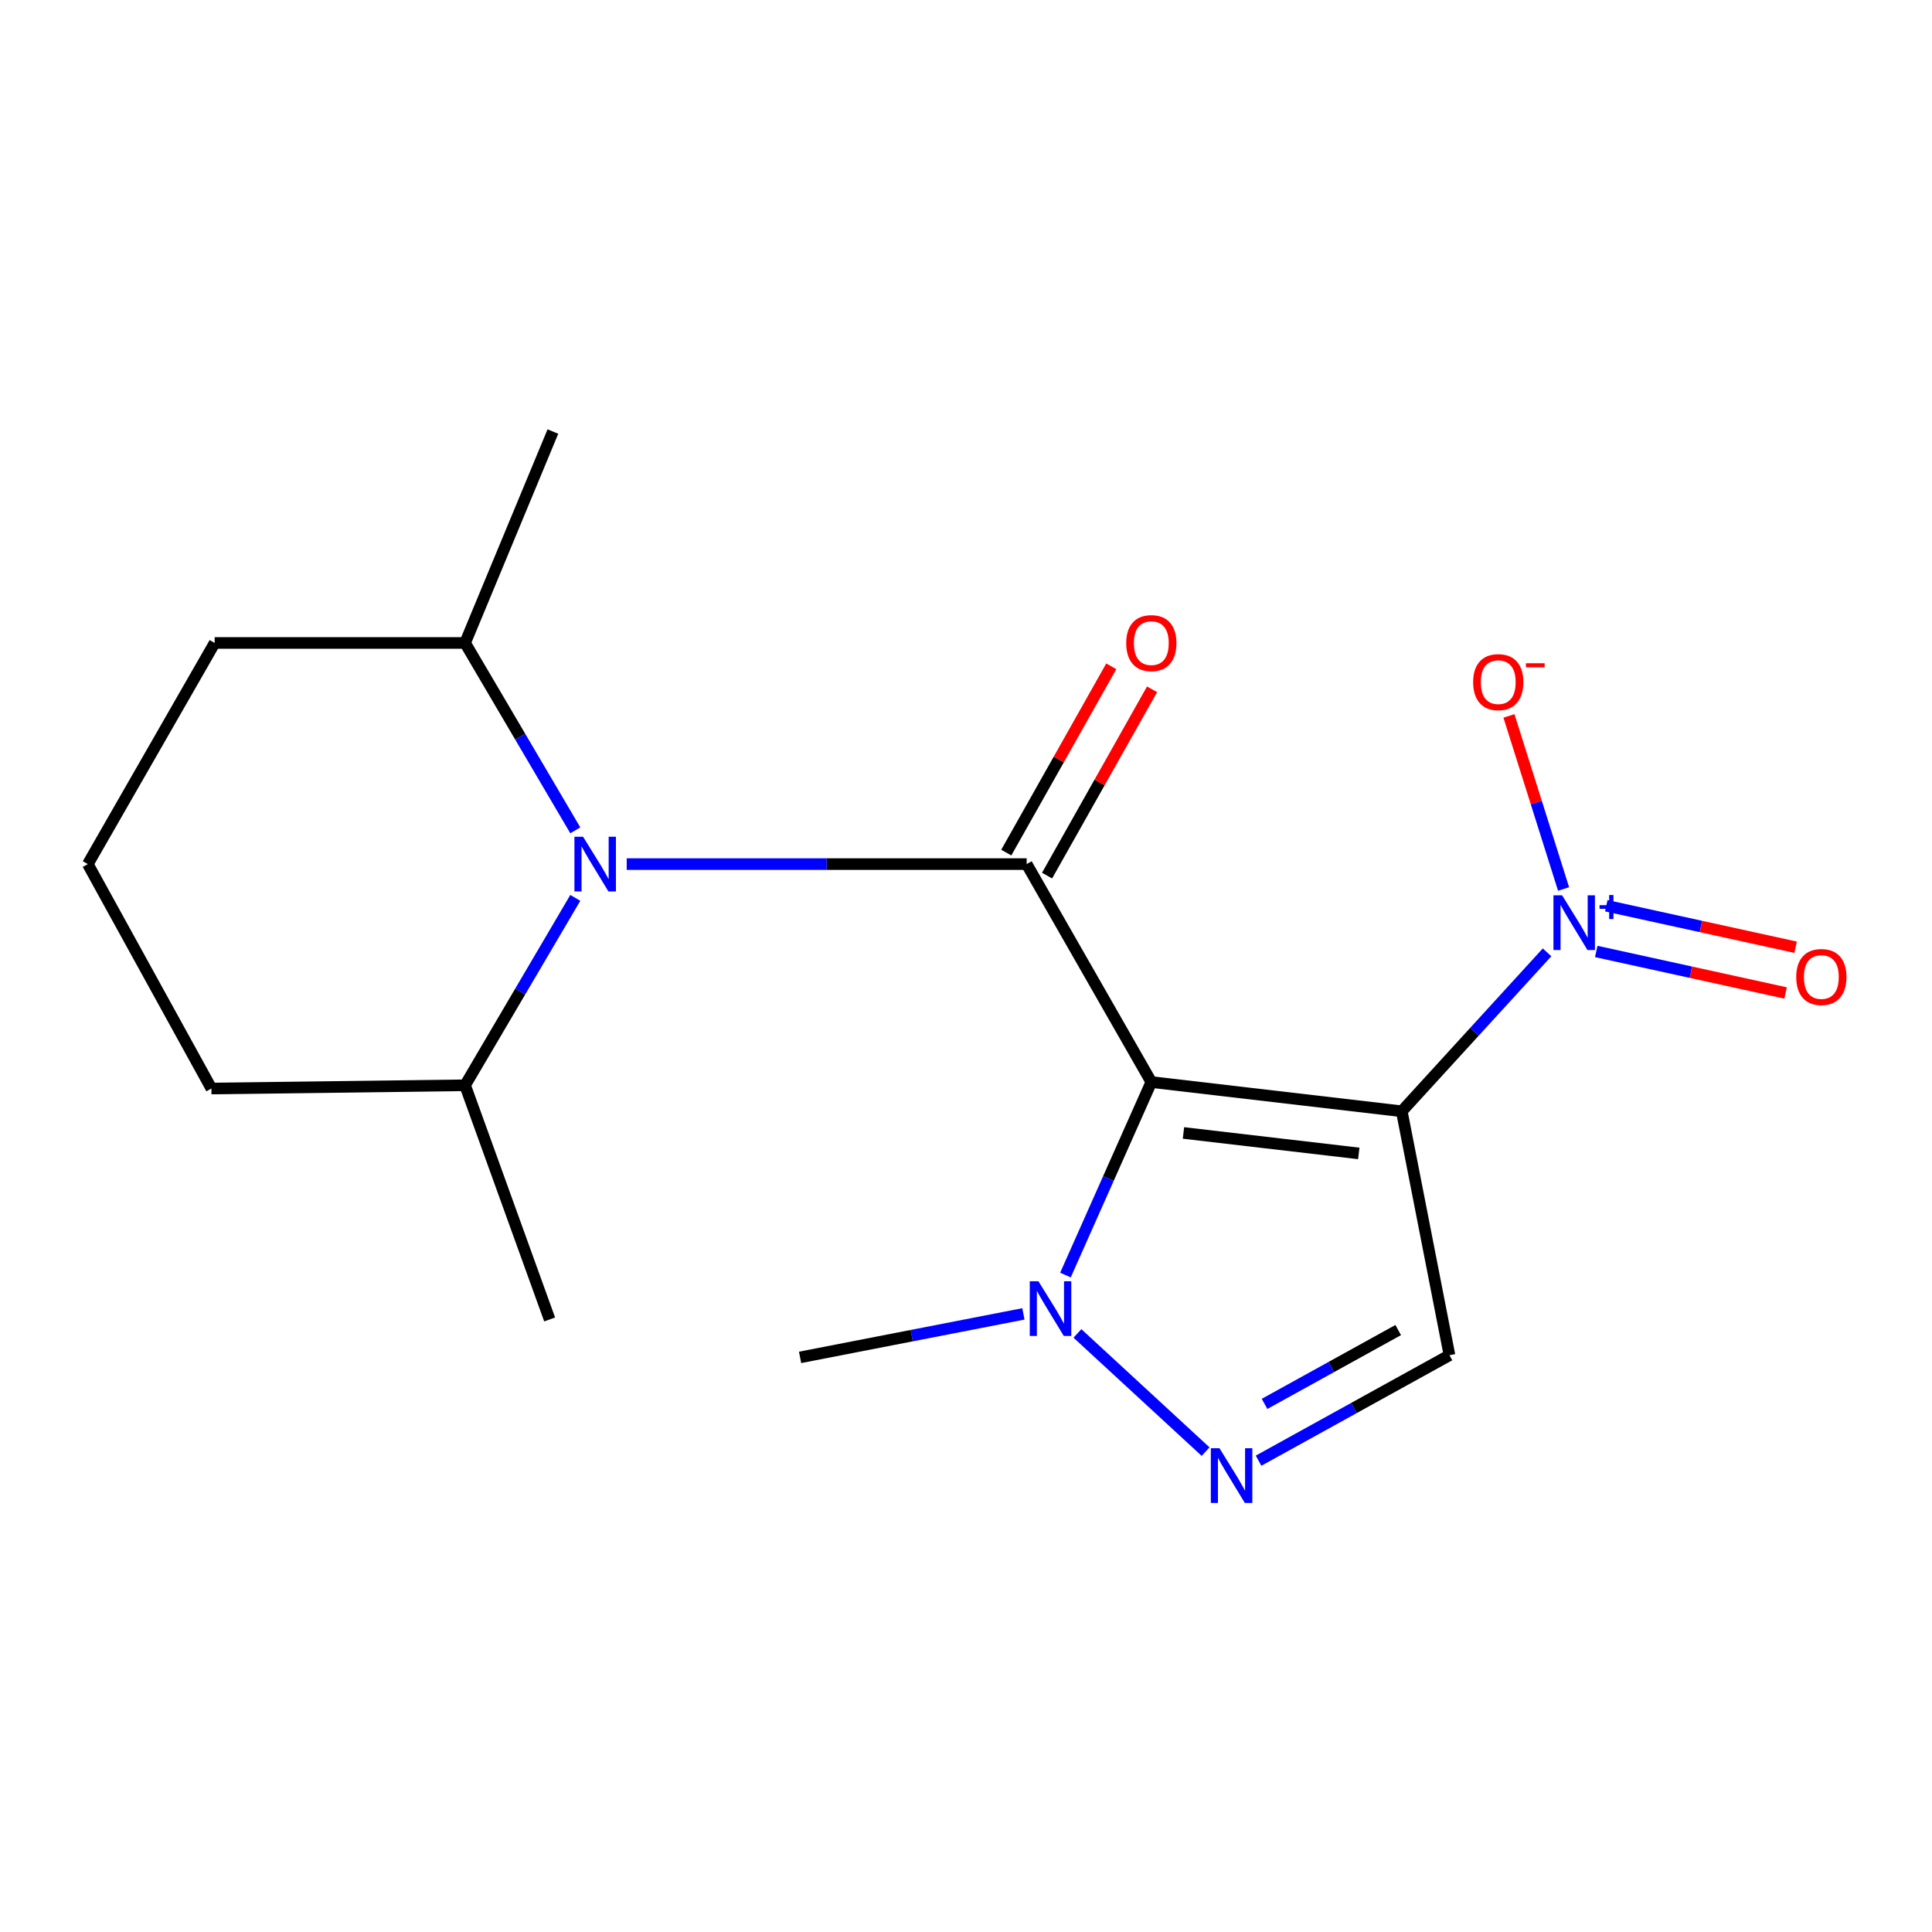 <?xml version='1.0' encoding='iso-8859-1'?>
<svg version='1.1' baseProfile='full'
              xmlns='http://www.w3.org/2000/svg'
                      xmlns:rdkit='http://www.rdkit.org/xml'
                      xmlns:xlink='http://www.w3.org/1999/xlink'
                  xml:space='preserve'
width='1000px' height='1000px' viewBox='0 0 1000 1000'>
<!-- END OF HEADER -->
<rect style='opacity:1.0;fill:#FFFFFF;stroke:none' width='1000' height='1000' x='0' y='0'> </rect>
<path class='bond-0' d='M 595.927,560.068 L 725.554,575.202' style='fill:none;fill-rule:evenodd;stroke:#000000;stroke-width:6px;stroke-linecap:butt;stroke-linejoin:miter;stroke-opacity:1' />
<path class='bond-0' d='M 612.56,586.411 L 703.299,597.006' style='fill:none;fill-rule:evenodd;stroke:#000000;stroke-width:6px;stroke-linecap:butt;stroke-linejoin:miter;stroke-opacity:1' />
<path class='bond-1' d='M 595.927,560.068 L 531.403,447.259' style='fill:none;fill-rule:evenodd;stroke:#000000;stroke-width:6px;stroke-linecap:butt;stroke-linejoin:miter;stroke-opacity:1' />
<path class='bond-4' d='M 595.927,560.068 L 573.703,610.016' style='fill:none;fill-rule:evenodd;stroke:#000000;stroke-width:6px;stroke-linecap:butt;stroke-linejoin:miter;stroke-opacity:1' />
<path class='bond-4' d='M 573.703,610.016 L 551.479,659.965' style='fill:none;fill-rule:evenodd;stroke:#0000FF;stroke-width:6px;stroke-linecap:butt;stroke-linejoin:miter;stroke-opacity:1' />
<path class='bond-2' d='M 725.554,575.202 L 763.153,534.069' style='fill:none;fill-rule:evenodd;stroke:#000000;stroke-width:6px;stroke-linecap:butt;stroke-linejoin:miter;stroke-opacity:1' />
<path class='bond-2' d='M 763.153,534.069 L 800.752,492.936' style='fill:none;fill-rule:evenodd;stroke:#0000FF;stroke-width:6px;stroke-linecap:butt;stroke-linejoin:miter;stroke-opacity:1' />
<path class='bond-6' d='M 725.554,575.202 L 750.248,701.463' style='fill:none;fill-rule:evenodd;stroke:#000000;stroke-width:6px;stroke-linecap:butt;stroke-linejoin:miter;stroke-opacity:1' />
<path class='bond-3' d='M 531.403,447.259 L 427.894,447.259' style='fill:none;fill-rule:evenodd;stroke:#000000;stroke-width:6px;stroke-linecap:butt;stroke-linejoin:miter;stroke-opacity:1' />
<path class='bond-3' d='M 427.894,447.259 L 324.384,447.259' style='fill:none;fill-rule:evenodd;stroke:#0000FF;stroke-width:6px;stroke-linecap:butt;stroke-linejoin:miter;stroke-opacity:1' />
<path class='bond-8' d='M 541.96,453.21 L 569.136,405' style='fill:none;fill-rule:evenodd;stroke:#000000;stroke-width:6px;stroke-linecap:butt;stroke-linejoin:miter;stroke-opacity:1' />
<path class='bond-8' d='M 569.136,405 L 596.312,356.789' style='fill:none;fill-rule:evenodd;stroke:#FF0000;stroke-width:6px;stroke-linecap:butt;stroke-linejoin:miter;stroke-opacity:1' />
<path class='bond-8' d='M 520.846,441.308 L 548.022,393.098' style='fill:none;fill-rule:evenodd;stroke:#000000;stroke-width:6px;stroke-linecap:butt;stroke-linejoin:miter;stroke-opacity:1' />
<path class='bond-8' d='M 548.022,393.098 L 575.198,344.888' style='fill:none;fill-rule:evenodd;stroke:#FF0000;stroke-width:6px;stroke-linecap:butt;stroke-linejoin:miter;stroke-opacity:1' />
<path class='bond-7' d='M 809.301,460.143 L 795.17,415.351' style='fill:none;fill-rule:evenodd;stroke:#0000FF;stroke-width:6px;stroke-linecap:butt;stroke-linejoin:miter;stroke-opacity:1' />
<path class='bond-7' d='M 795.17,415.351 L 781.038,370.56' style='fill:none;fill-rule:evenodd;stroke:#FF0000;stroke-width:6px;stroke-linecap:butt;stroke-linejoin:miter;stroke-opacity:1' />
<path class='bond-9' d='M 826.218,492.478 L 875.218,503.221' style='fill:none;fill-rule:evenodd;stroke:#0000FF;stroke-width:6px;stroke-linecap:butt;stroke-linejoin:miter;stroke-opacity:1' />
<path class='bond-9' d='M 875.218,503.221 L 924.219,513.964' style='fill:none;fill-rule:evenodd;stroke:#FF0000;stroke-width:6px;stroke-linecap:butt;stroke-linejoin:miter;stroke-opacity:1' />
<path class='bond-9' d='M 831.409,468.804 L 880.409,479.546' style='fill:none;fill-rule:evenodd;stroke:#0000FF;stroke-width:6px;stroke-linecap:butt;stroke-linejoin:miter;stroke-opacity:1' />
<path class='bond-9' d='M 880.409,479.546 L 929.409,490.289' style='fill:none;fill-rule:evenodd;stroke:#FF0000;stroke-width:6px;stroke-linecap:butt;stroke-linejoin:miter;stroke-opacity:1' />
<path class='bond-10' d='M 297.778,464.739 L 269.251,513.238' style='fill:none;fill-rule:evenodd;stroke:#0000FF;stroke-width:6px;stroke-linecap:butt;stroke-linejoin:miter;stroke-opacity:1' />
<path class='bond-10' d='M 269.251,513.238 L 240.723,561.738' style='fill:none;fill-rule:evenodd;stroke:#000000;stroke-width:6px;stroke-linecap:butt;stroke-linejoin:miter;stroke-opacity:1' />
<path class='bond-11' d='M 297.777,429.779 L 269.25,381.286' style='fill:none;fill-rule:evenodd;stroke:#0000FF;stroke-width:6px;stroke-linecap:butt;stroke-linejoin:miter;stroke-opacity:1' />
<path class='bond-11' d='M 269.25,381.286 L 240.723,332.794' style='fill:none;fill-rule:evenodd;stroke:#000000;stroke-width:6px;stroke-linecap:butt;stroke-linejoin:miter;stroke-opacity:1' />
<path class='bond-5' d='M 557.678,690.178 L 624.013,751.357' style='fill:none;fill-rule:evenodd;stroke:#0000FF;stroke-width:6px;stroke-linecap:butt;stroke-linejoin:miter;stroke-opacity:1' />
<path class='bond-12' d='M 529.709,680.069 L 471.916,691.325' style='fill:none;fill-rule:evenodd;stroke:#0000FF;stroke-width:6px;stroke-linecap:butt;stroke-linejoin:miter;stroke-opacity:1' />
<path class='bond-12' d='M 471.916,691.325 L 414.124,702.581' style='fill:none;fill-rule:evenodd;stroke:#000000;stroke-width:6px;stroke-linecap:butt;stroke-linejoin:miter;stroke-opacity:1' />
<path class='bond-18' d='M 651.427,756.053 L 700.838,728.758' style='fill:none;fill-rule:evenodd;stroke:#0000FF;stroke-width:6px;stroke-linecap:butt;stroke-linejoin:miter;stroke-opacity:1' />
<path class='bond-18' d='M 700.838,728.758 L 750.248,701.463' style='fill:none;fill-rule:evenodd;stroke:#000000;stroke-width:6px;stroke-linecap:butt;stroke-linejoin:miter;stroke-opacity:1' />
<path class='bond-18' d='M 654.531,726.649 L 689.118,707.543' style='fill:none;fill-rule:evenodd;stroke:#0000FF;stroke-width:6px;stroke-linecap:butt;stroke-linejoin:miter;stroke-opacity:1' />
<path class='bond-18' d='M 689.118,707.543 L 723.706,688.436' style='fill:none;fill-rule:evenodd;stroke:#000000;stroke-width:6px;stroke-linecap:butt;stroke-linejoin:miter;stroke-opacity:1' />
<path class='bond-14' d='M 240.723,561.738 L 109.426,563.421' style='fill:none;fill-rule:evenodd;stroke:#000000;stroke-width:6px;stroke-linecap:butt;stroke-linejoin:miter;stroke-opacity:1' />
<path class='bond-17' d='M 240.723,561.738 L 284.497,682.949' style='fill:none;fill-rule:evenodd;stroke:#000000;stroke-width:6px;stroke-linecap:butt;stroke-linejoin:miter;stroke-opacity:1' />
<path class='bond-15' d='M 240.723,332.794 L 111.109,332.794' style='fill:none;fill-rule:evenodd;stroke:#000000;stroke-width:6px;stroke-linecap:butt;stroke-linejoin:miter;stroke-opacity:1' />
<path class='bond-16' d='M 240.723,332.794 L 286.18,223.364' style='fill:none;fill-rule:evenodd;stroke:#000000;stroke-width:6px;stroke-linecap:butt;stroke-linejoin:miter;stroke-opacity:1' />
<path class='bond-13' d='M 45.455,447.259 L 111.109,332.794' style='fill:none;fill-rule:evenodd;stroke:#000000;stroke-width:6px;stroke-linecap:butt;stroke-linejoin:miter;stroke-opacity:1' />
<path class='bond-19' d='M 45.455,447.259 L 109.426,563.421' style='fill:none;fill-rule:evenodd;stroke:#000000;stroke-width:6px;stroke-linecap:butt;stroke-linejoin:miter;stroke-opacity:1' />
<path  class='atom-3' d='M 808.539 463.408
L 817.819 478.408
Q 818.739 479.888, 820.219 482.568
Q 821.699 485.248, 821.779 485.408
L 821.779 463.408
L 825.539 463.408
L 825.539 491.728
L 821.659 491.728
L 811.699 475.328
Q 810.539 473.408, 809.299 471.208
Q 808.099 469.008, 807.739 468.328
L 807.739 491.728
L 804.059 491.728
L 804.059 463.408
L 808.539 463.408
' fill='#0000FF'/>
<path  class='atom-3' d='M 827.915 468.513
L 832.905 468.513
L 832.905 463.26
L 835.122 463.26
L 835.122 468.513
L 840.244 468.513
L 840.244 470.414
L 835.122 470.414
L 835.122 475.694
L 832.905 475.694
L 832.905 470.414
L 827.915 470.414
L 827.915 468.513
' fill='#0000FF'/>
<path  class='atom-4' d='M 301.801 433.099
L 311.081 448.099
Q 312.001 449.579, 313.481 452.259
Q 314.961 454.939, 315.041 455.099
L 315.041 433.099
L 318.801 433.099
L 318.801 461.419
L 314.921 461.419
L 304.961 445.019
Q 303.801 443.099, 302.561 440.899
Q 301.361 438.699, 301.001 438.019
L 301.001 461.419
L 297.321 461.419
L 297.321 433.099
L 301.801 433.099
' fill='#0000FF'/>
<path  class='atom-5' d='M 537.49 663.174
L 546.77 678.174
Q 547.69 679.654, 549.17 682.334
Q 550.65 685.014, 550.73 685.174
L 550.73 663.174
L 554.49 663.174
L 554.49 691.494
L 550.61 691.494
L 540.65 675.094
Q 539.49 673.174, 538.25 670.974
Q 537.05 668.774, 536.69 668.094
L 536.69 691.494
L 533.01 691.494
L 533.01 663.174
L 537.49 663.174
' fill='#0000FF'/>
<path  class='atom-6' d='M 631.206 749.605
L 640.486 764.605
Q 641.406 766.085, 642.886 768.765
Q 644.366 771.445, 644.446 771.605
L 644.446 749.605
L 648.206 749.605
L 648.206 777.925
L 644.326 777.925
L 634.366 761.525
Q 633.206 759.605, 631.966 757.405
Q 630.766 755.205, 630.406 754.525
L 630.406 777.925
L 626.726 777.925
L 626.726 749.605
L 631.206 749.605
' fill='#0000FF'/>
<path  class='atom-8' d='M 762.495 353.071
Q 762.495 346.271, 765.855 342.471
Q 769.215 338.671, 775.495 338.671
Q 781.775 338.671, 785.135 342.471
Q 788.495 346.271, 788.495 353.071
Q 788.495 359.951, 785.095 363.871
Q 781.695 367.751, 775.495 367.751
Q 769.255 367.751, 765.855 363.871
Q 762.495 359.991, 762.495 353.071
M 775.495 364.551
Q 779.815 364.551, 782.135 361.671
Q 784.495 358.751, 784.495 353.071
Q 784.495 347.511, 782.135 344.711
Q 779.815 341.871, 775.495 341.871
Q 771.175 341.871, 768.815 344.671
Q 766.495 347.471, 766.495 353.071
Q 766.495 358.791, 768.815 361.671
Q 771.175 364.551, 775.495 364.551
' fill='#FF0000'/>
<path  class='atom-8' d='M 789.815 343.293
L 799.504 343.293
L 799.504 345.405
L 789.815 345.405
L 789.815 343.293
' fill='#FF0000'/>
<path  class='atom-9' d='M 582.927 332.874
Q 582.927 326.074, 586.287 322.274
Q 589.647 318.474, 595.927 318.474
Q 602.207 318.474, 605.567 322.274
Q 608.927 326.074, 608.927 332.874
Q 608.927 339.754, 605.527 343.674
Q 602.127 347.554, 595.927 347.554
Q 589.687 347.554, 586.287 343.674
Q 582.927 339.794, 582.927 332.874
M 595.927 344.354
Q 600.247 344.354, 602.567 341.474
Q 604.927 338.554, 604.927 332.874
Q 604.927 327.314, 602.567 324.514
Q 600.247 321.674, 595.927 321.674
Q 591.607 321.674, 589.247 324.474
Q 586.927 327.274, 586.927 332.874
Q 586.927 338.594, 589.247 341.474
Q 591.607 344.354, 595.927 344.354
' fill='#FF0000'/>
<path  class='atom-10' d='M 929.729 505.696
Q 929.729 498.896, 933.089 495.096
Q 936.449 491.296, 942.729 491.296
Q 949.009 491.296, 952.369 495.096
Q 955.729 498.896, 955.729 505.696
Q 955.729 512.576, 952.329 516.496
Q 948.929 520.376, 942.729 520.376
Q 936.489 520.376, 933.089 516.496
Q 929.729 512.616, 929.729 505.696
M 942.729 517.176
Q 947.049 517.176, 949.369 514.296
Q 951.729 511.376, 951.729 505.696
Q 951.729 500.136, 949.369 497.336
Q 947.049 494.496, 942.729 494.496
Q 938.409 494.496, 936.049 497.296
Q 933.729 500.096, 933.729 505.696
Q 933.729 511.416, 936.049 514.296
Q 938.409 517.176, 942.729 517.176
' fill='#FF0000'/>
</svg>

